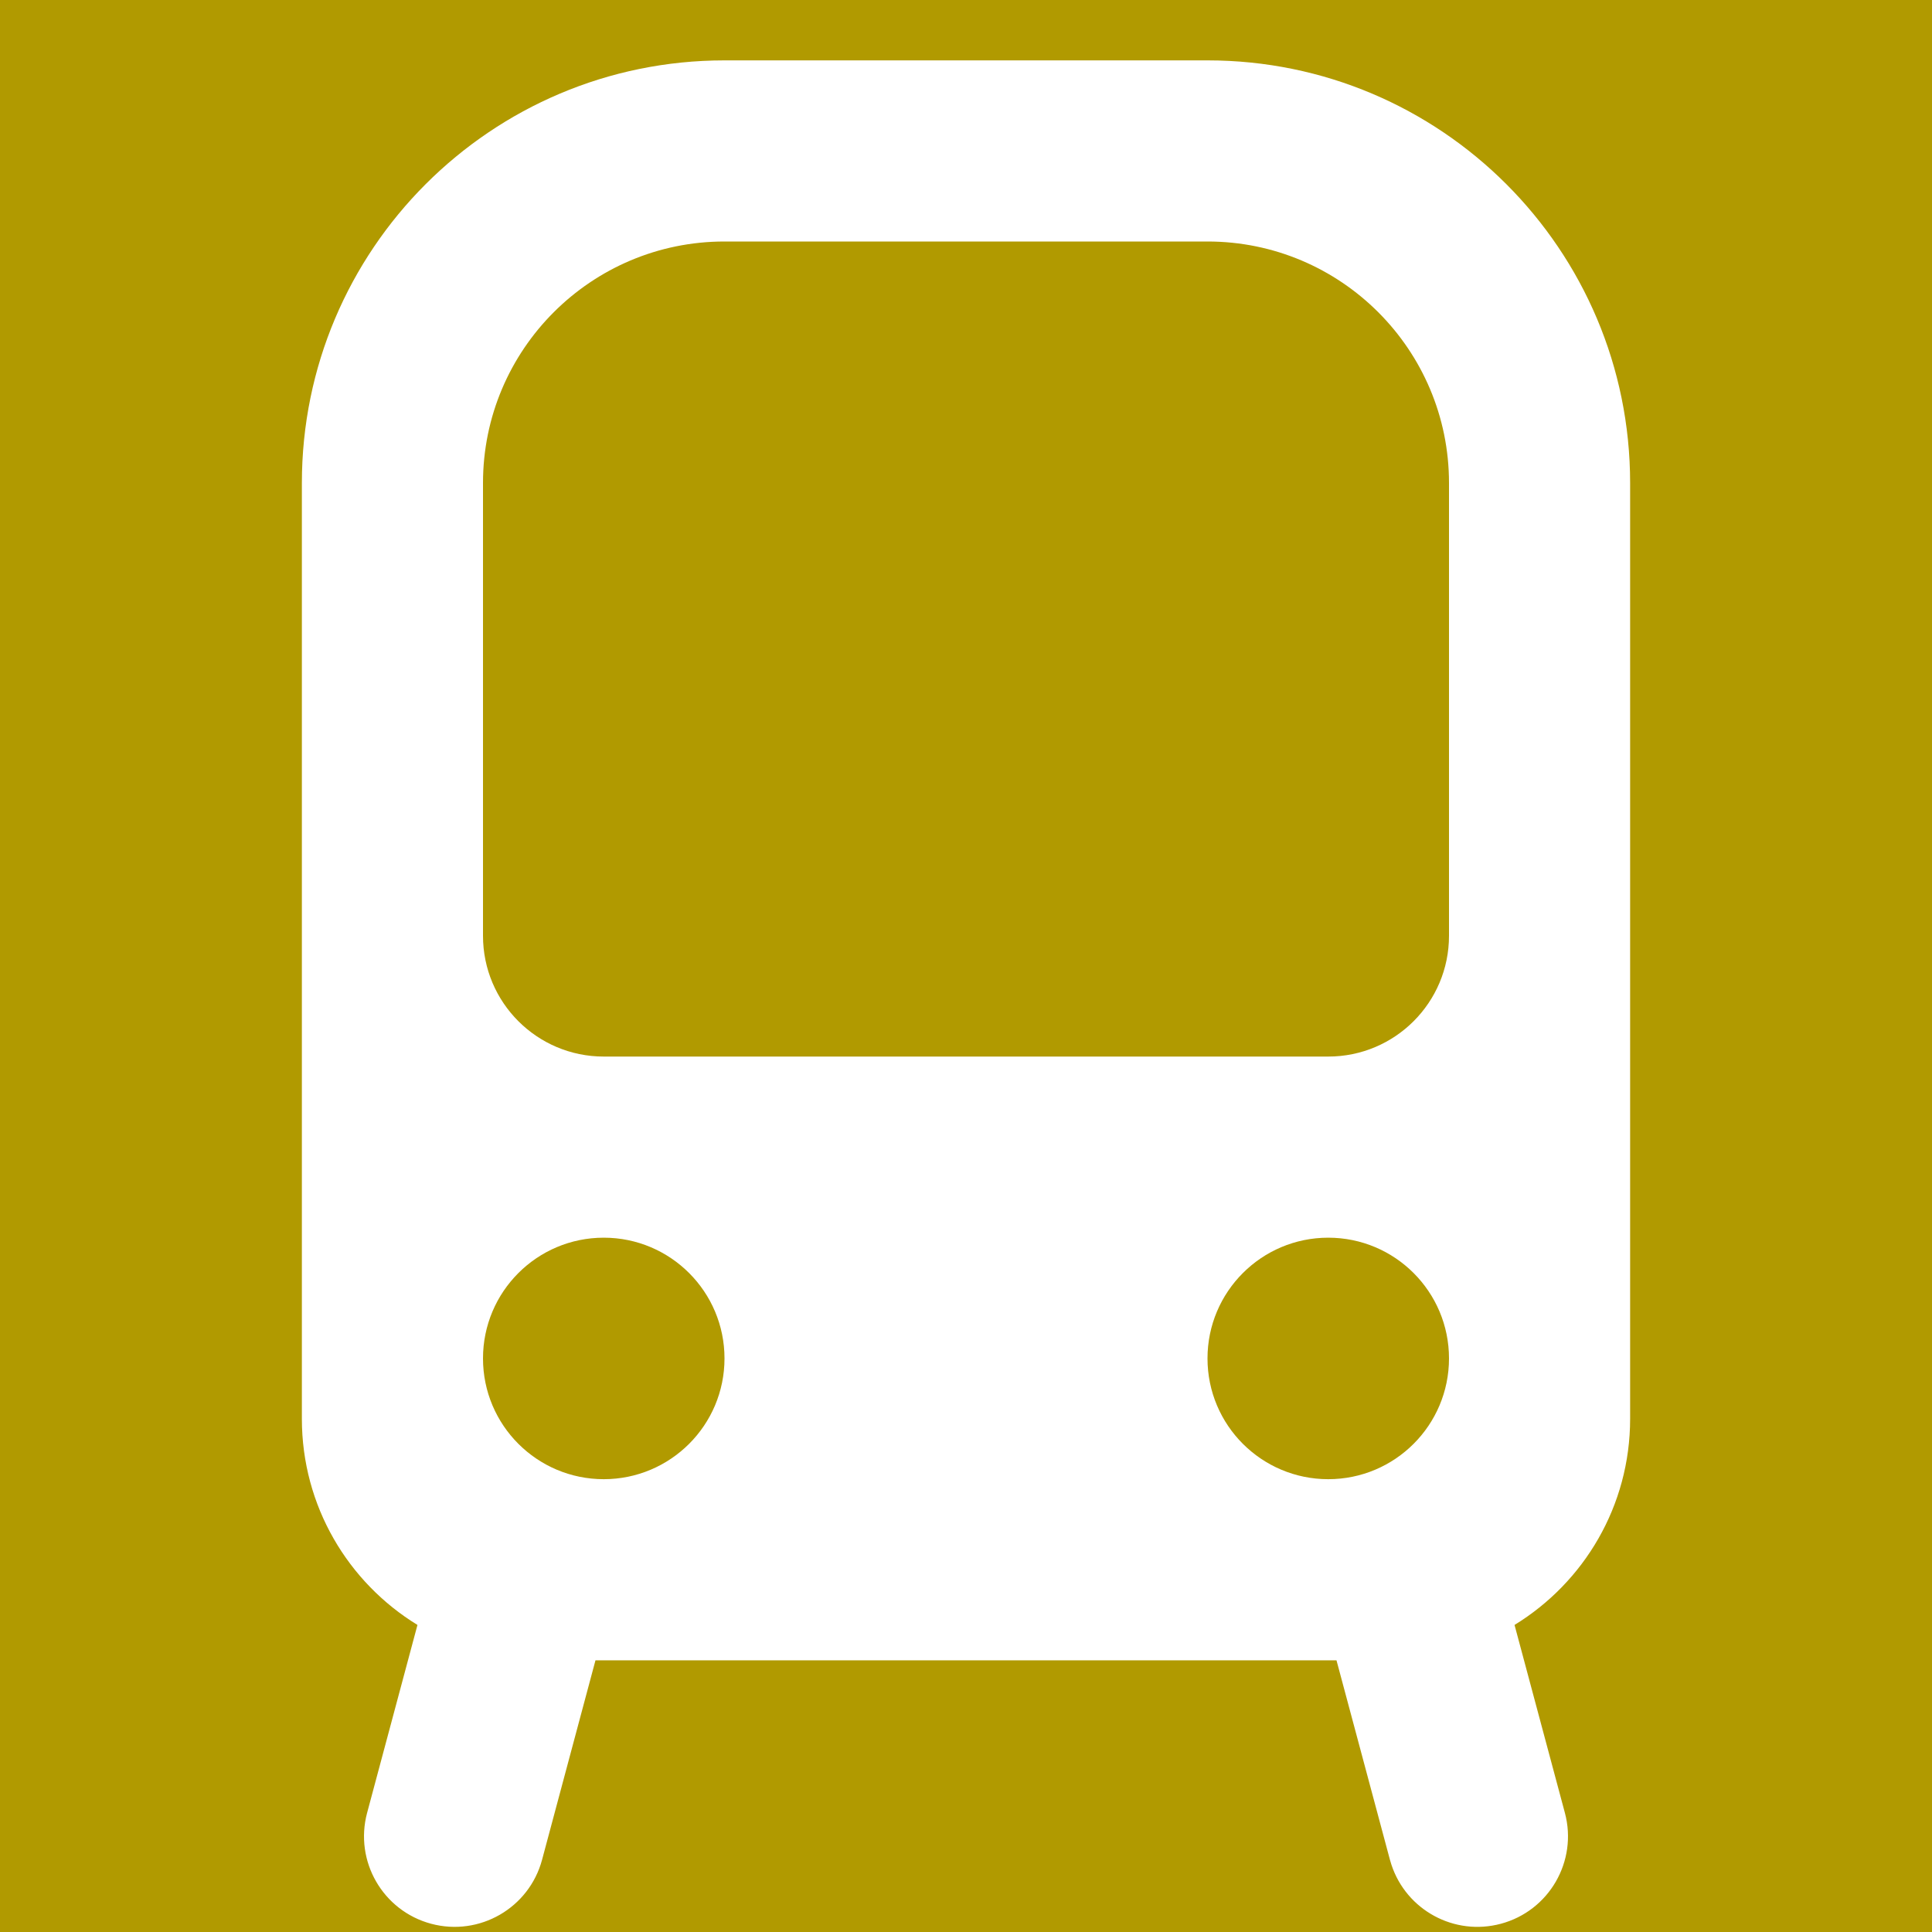 <?xml version="1.0" encoding="UTF-8"?>
<svg width="64px" height="64px" viewBox="0 0 64 64" version="1.1" xmlns="http://www.w3.org/2000/svg" xmlns:xlink="http://www.w3.org/1999/xlink">
    <title>train</title>
    <g id="train" stroke="none" stroke-width="1" fill="none" fill-rule="evenodd">
        <rect fill="#B19A00" x="0" y="0" width="64" height="64"></rect>
        <path d="M40,2 C47.732,2 54,8.268 54,16 L54,47 C54,49.89 52.468,52.422 50.171,53.828 L51.839,60.053 C52.268,61.654 51.318,63.299 49.718,63.727 C48.174,64.141 46.59,63.273 46.094,61.775 L46.043,61.606 L44.273,55 L19.726,55 L17.957,61.606 C17.528,63.206 15.883,64.156 14.282,63.727 C12.682,63.299 11.732,61.654 12.161,60.053 L13.829,53.828 C11.532,52.422 10,49.89 10,47 L10,16 C10,8.268 16.268,2 24,2 L40,2 Z M20,41 C17.791,41 16,42.791 16,45 C16,47.209 17.791,49 20,49 C22.209,49 24,47.209 24,45 C24,42.791 22.209,41 20,41 Z M44,41 C41.791,41 40,42.791 40,45 C40,47.209 41.791,49 44,49 C46.209,49 48,47.209 48,45 C48,42.791 46.209,41 44,41 Z M40,8 L24,8 C19.582,8 16,11.582 16,16 L16,16 L16,31 C16,33.209 17.791,35 20,35 L20,35 L44,35 C46.209,35 48,33.209 48,31 L48,31 L48,16 C48,11.582 44.418,8 40,8 L40,8 Z" id="Combined-Shape" fill="#FFFFFF"></path>
    </g>
</svg>
